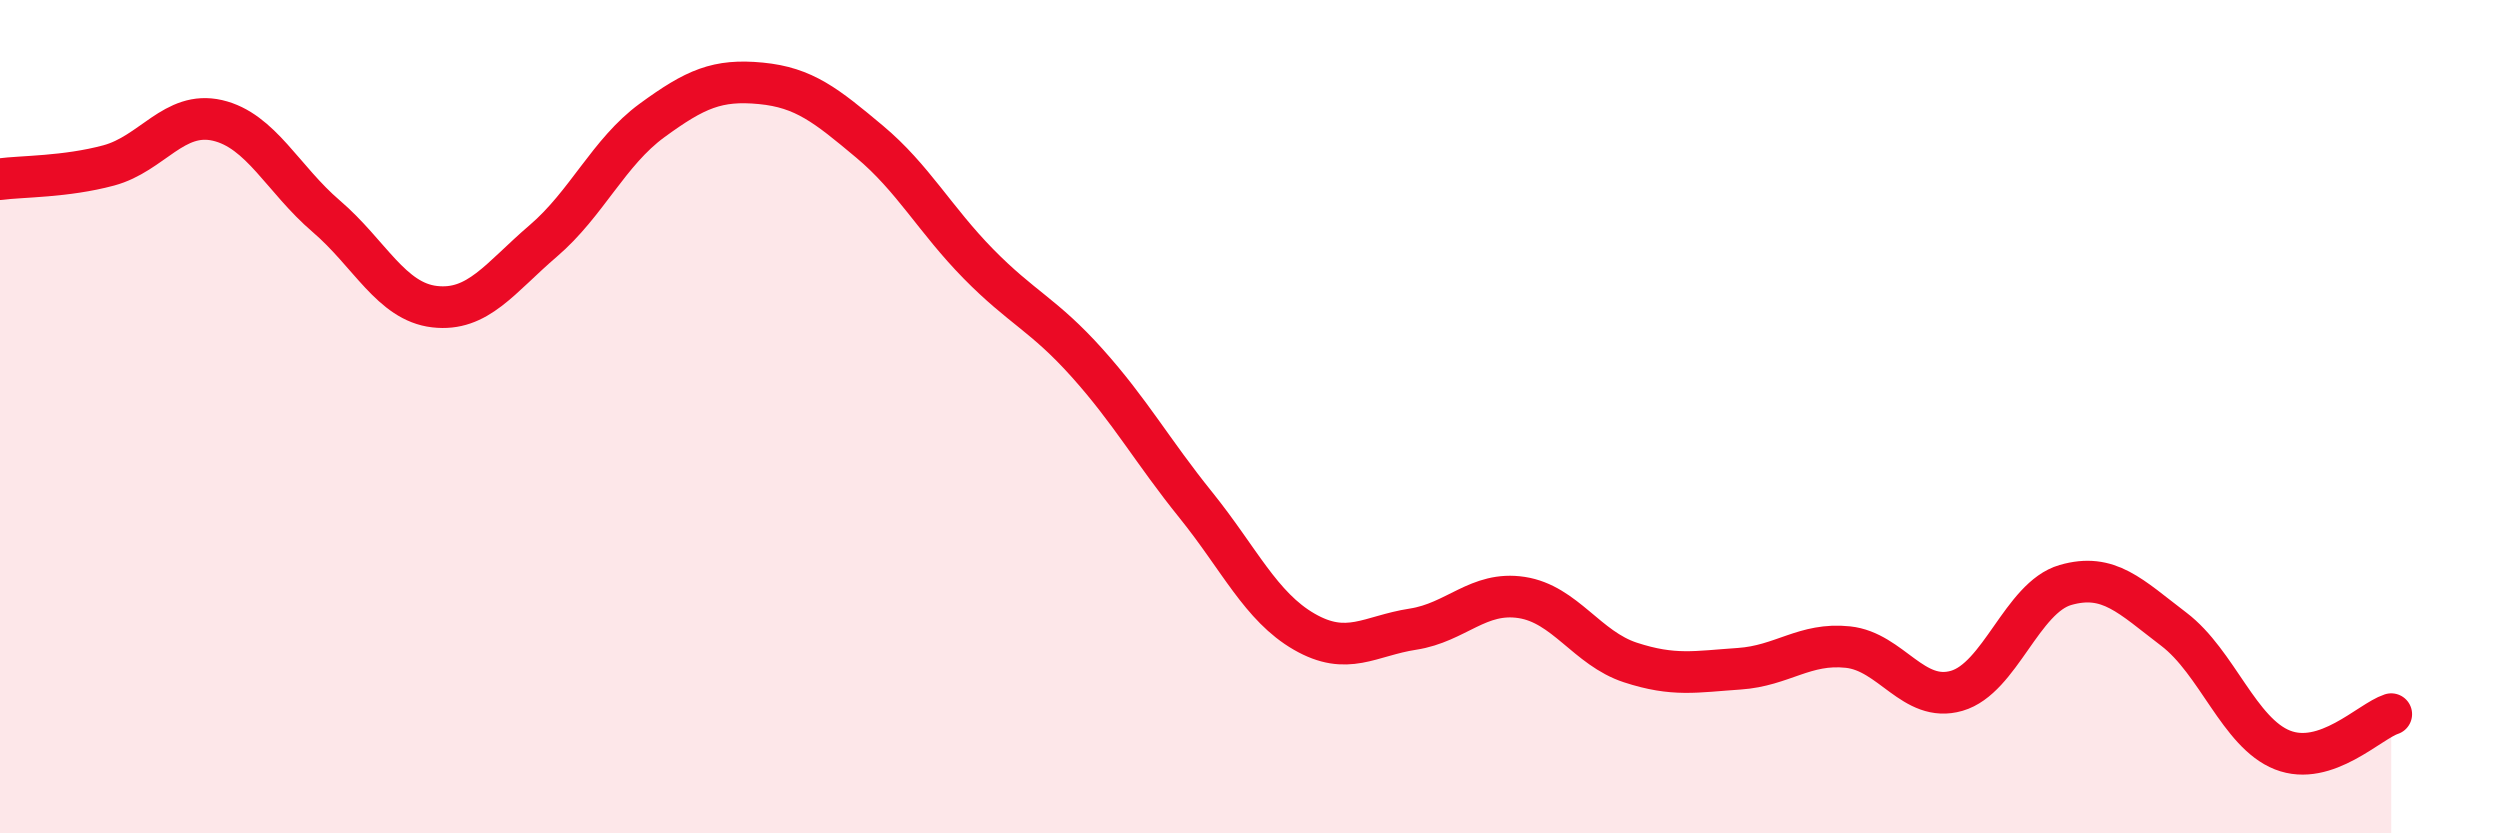 
    <svg width="60" height="20" viewBox="0 0 60 20" xmlns="http://www.w3.org/2000/svg">
      <path
        d="M 0,4.3 C 0.52,4.23 1.57,4.25 2.61,3.97 C 3.65,3.69 4.18,2.65 5.22,2.89 C 6.26,3.13 6.79,4.3 7.83,5.19 C 8.87,6.08 9.39,7.24 10.43,7.36 C 11.47,7.48 12,6.67 13.04,5.78 C 14.08,4.89 14.61,3.65 15.65,2.89 C 16.69,2.13 17.22,1.9 18.26,2 C 19.3,2.1 19.83,2.53 20.87,3.4 C 21.91,4.27 22.44,5.27 23.48,6.33 C 24.52,7.39 25.05,7.55 26.09,8.71 C 27.13,9.87 27.66,10.83 28.7,12.12 C 29.74,13.41 30.26,14.56 31.3,15.16 C 32.34,15.76 32.87,15.26 33.91,15.1 C 34.95,14.94 35.48,14.18 36.52,14.34 C 37.56,14.5 38.09,15.56 39.13,15.9 C 40.17,16.24 40.7,16.12 41.74,16.05 C 42.78,15.98 43.31,15.42 44.35,15.53 C 45.39,15.64 45.92,16.88 46.96,16.58 C 48,16.28 48.53,14.34 49.57,14.04 C 50.61,13.74 51.13,14.31 52.17,15.1 C 53.21,15.89 53.74,17.59 54.78,18 C 55.82,18.41 56.87,17.31 57.39,17.14L57.39 20L0 20Z"
        fill="#EB0A25"
        opacity="0.1"
        stroke-linecap="round"
        stroke-linejoin="round"
      />
      <path
        d="M 0,4.3 C 0.52,4.23 1.57,4.25 2.61,3.97 C 3.65,3.69 4.18,2.65 5.22,2.89 C 6.26,3.13 6.79,4.3 7.83,5.19 C 8.87,6.08 9.39,7.24 10.43,7.36 C 11.47,7.48 12,6.67 13.04,5.78 C 14.08,4.89 14.61,3.65 15.65,2.89 C 16.69,2.13 17.22,1.9 18.26,2 C 19.3,2.1 19.83,2.53 20.87,3.4 C 21.91,4.27 22.44,5.27 23.48,6.33 C 24.52,7.39 25.05,7.55 26.09,8.71 C 27.13,9.87 27.66,10.83 28.7,12.12 C 29.74,13.41 30.26,14.56 31.3,15.16 C 32.34,15.76 32.87,15.26 33.91,15.1 C 34.95,14.94 35.48,14.18 36.52,14.34 C 37.56,14.5 38.09,15.56 39.13,15.9 C 40.17,16.24 40.7,16.12 41.74,16.05 C 42.78,15.98 43.31,15.42 44.35,15.53 C 45.39,15.64 45.92,16.88 46.96,16.58 C 48,16.28 48.53,14.34 49.57,14.04 C 50.61,13.74 51.13,14.31 52.17,15.1 C 53.21,15.89 53.74,17.59 54.78,18 C 55.82,18.41 56.87,17.31 57.39,17.14"
        stroke="#EB0A25"
        stroke-width="1"
        fill="none"
        stroke-linecap="round"
        stroke-linejoin="round"
      />
    </svg>
  